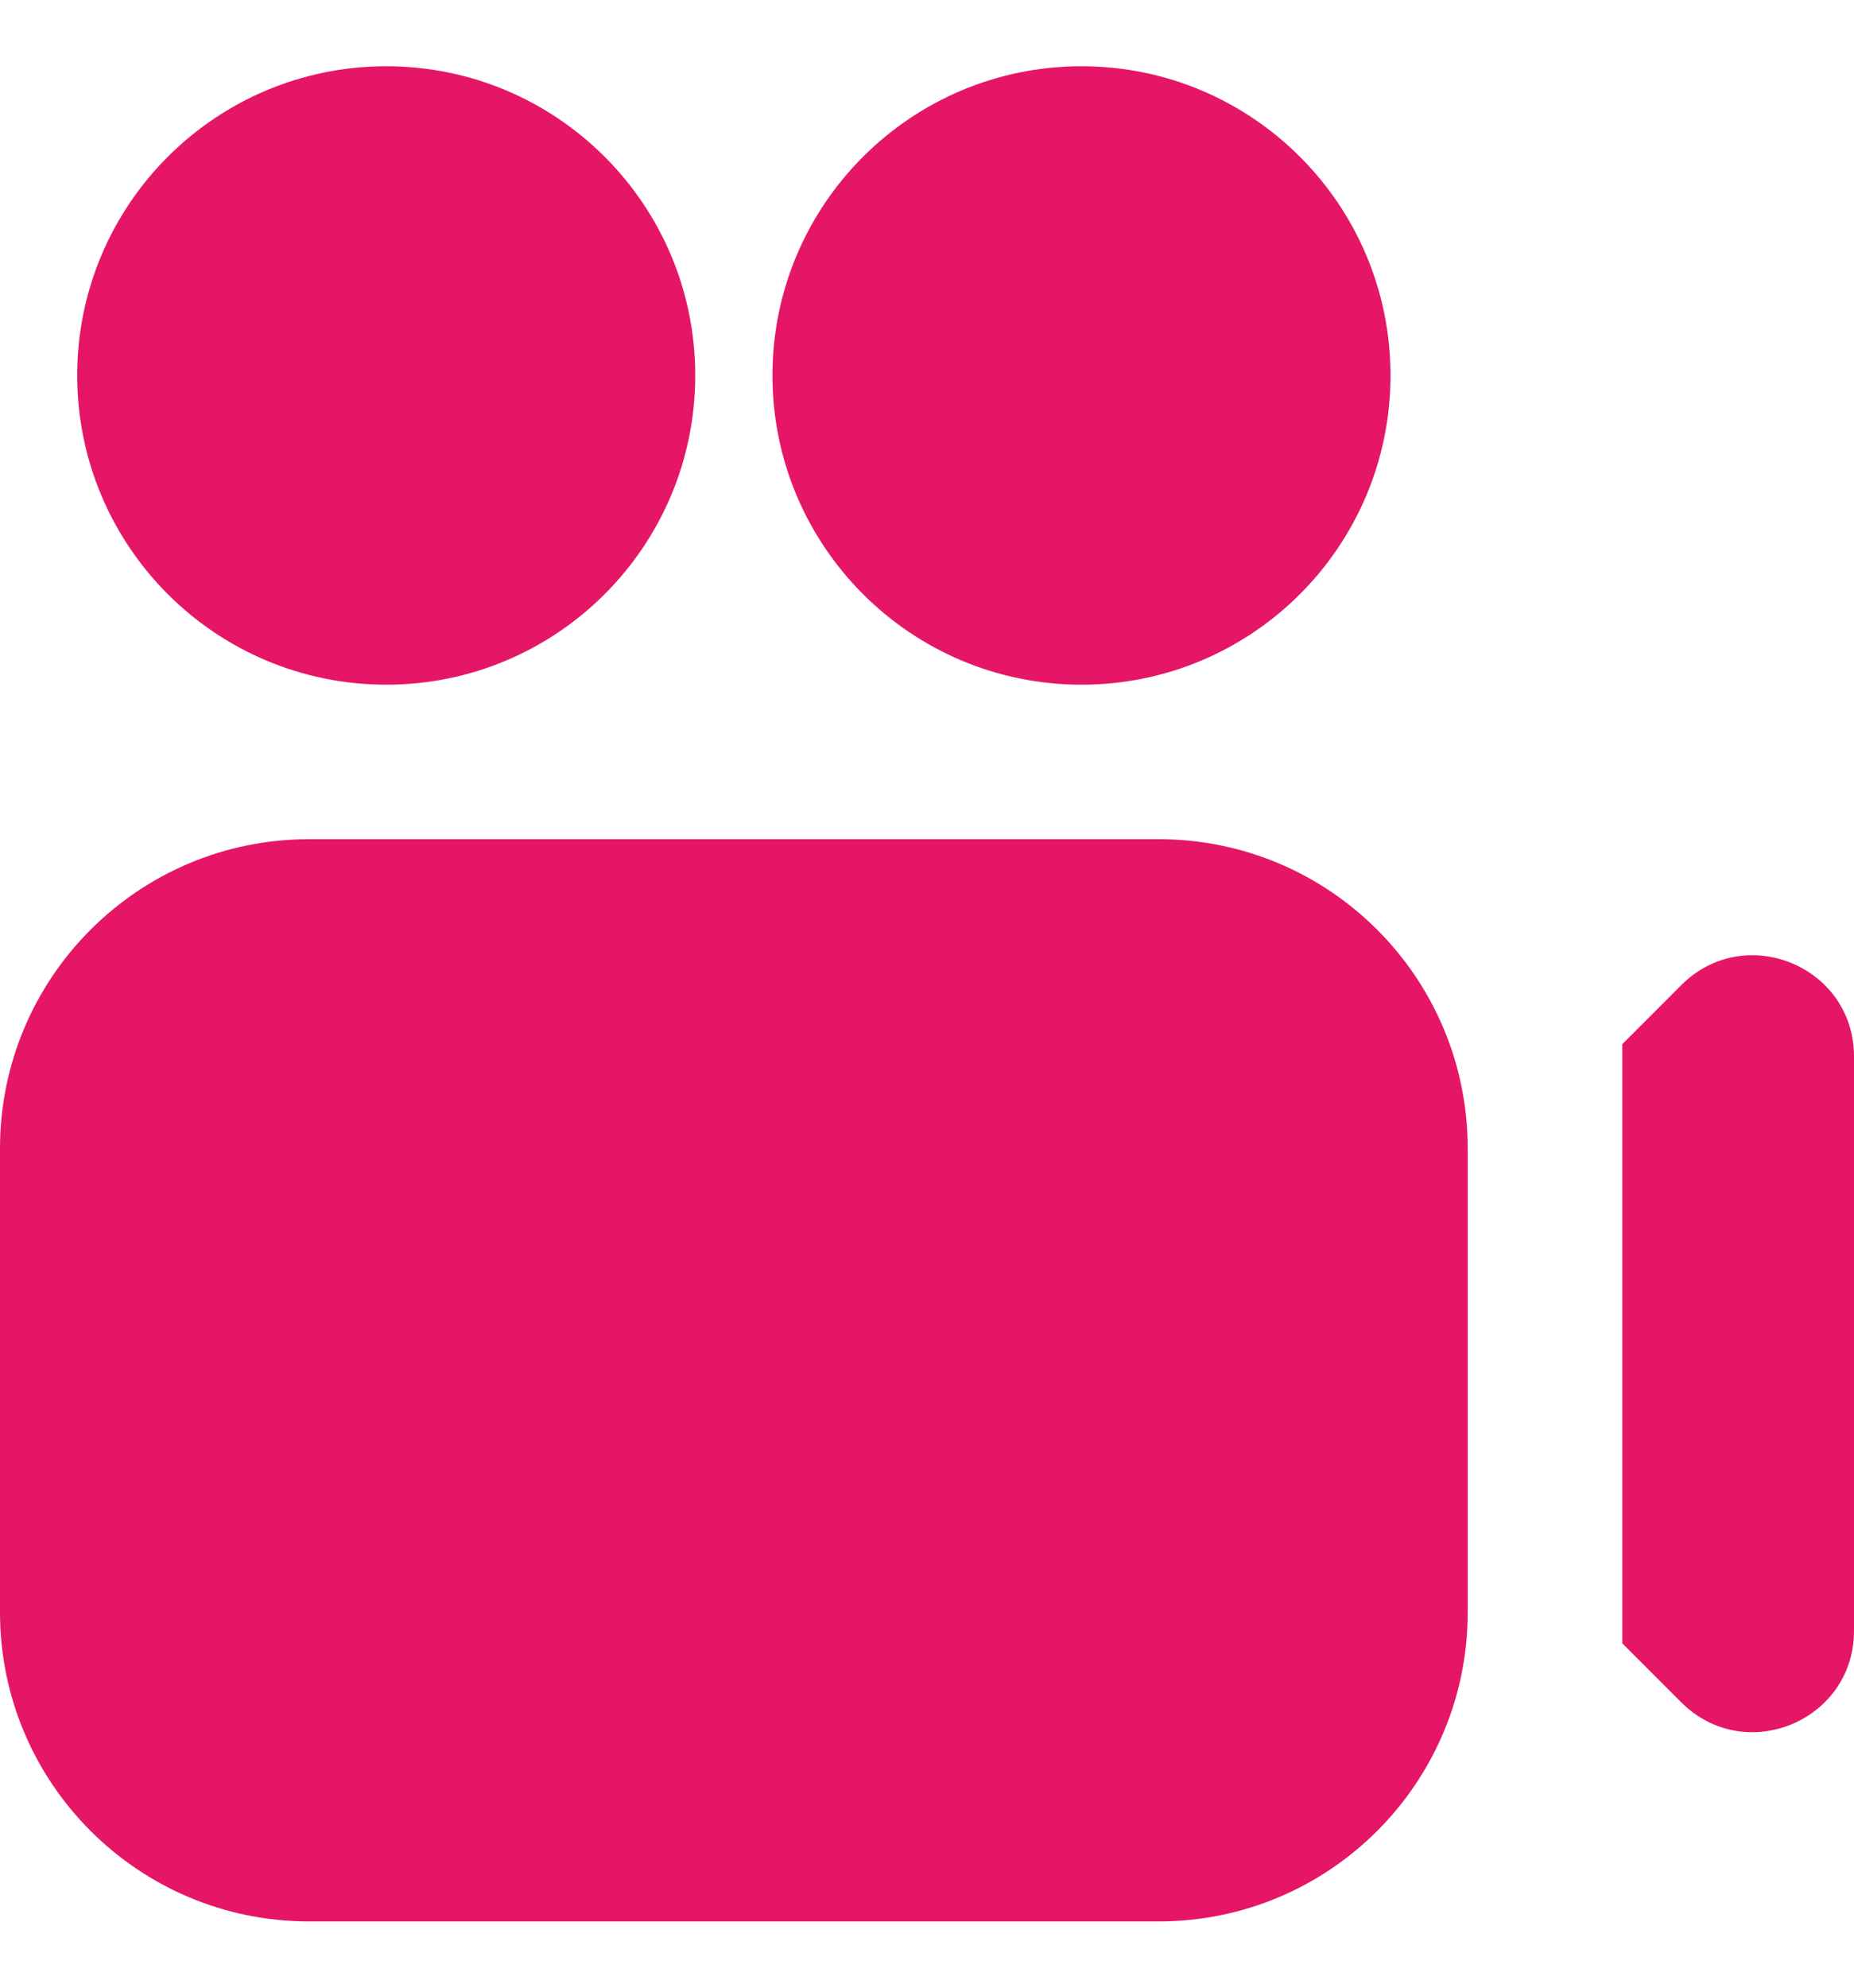 <?xml version="1.0" encoding="UTF-8"?> <svg xmlns="http://www.w3.org/2000/svg" width="14" height="15" viewBox="0 0 14 15" fill="none"> <g clip-path="url(#clip0_126_14101)"> <path d="M5.25 2.833C5.25 4.122 4.205 5.167 2.917 5.167C1.628 5.167 0.583 4.122 0.583 2.833C0.583 1.545 1.628 0.5 2.917 0.5C4.205 0.5 5.25 1.545 5.25 2.833ZM8.167 0.5C6.878 0.5 5.833 1.545 5.833 2.833C5.833 4.122 6.878 5.167 8.167 5.167C9.455 5.167 10.5 4.122 10.5 2.833C10.5 1.545 9.455 0.5 8.167 0.5ZM11.083 8.667V12.167C11.083 13.455 10.039 14.5 8.75 14.5H2.333C1.045 14.5 0 13.455 0 12.167V8.667C0 7.378 1.045 6.333 2.333 6.333H8.75C10.039 6.333 11.083 7.378 11.083 8.667ZM12.696 7.434L12.25 7.88V12.401L12.696 12.847C13.178 13.328 14 12.987 14 12.307V7.973C14 7.293 13.178 6.953 12.696 7.434Z" fill="#E61667"></path> </g> <defs> <clipPath id="clip0_126_14101"> <rect width="14" height="14" fill="white" transform="translate(0 0.5)"></rect> </clipPath> </defs> </svg> 